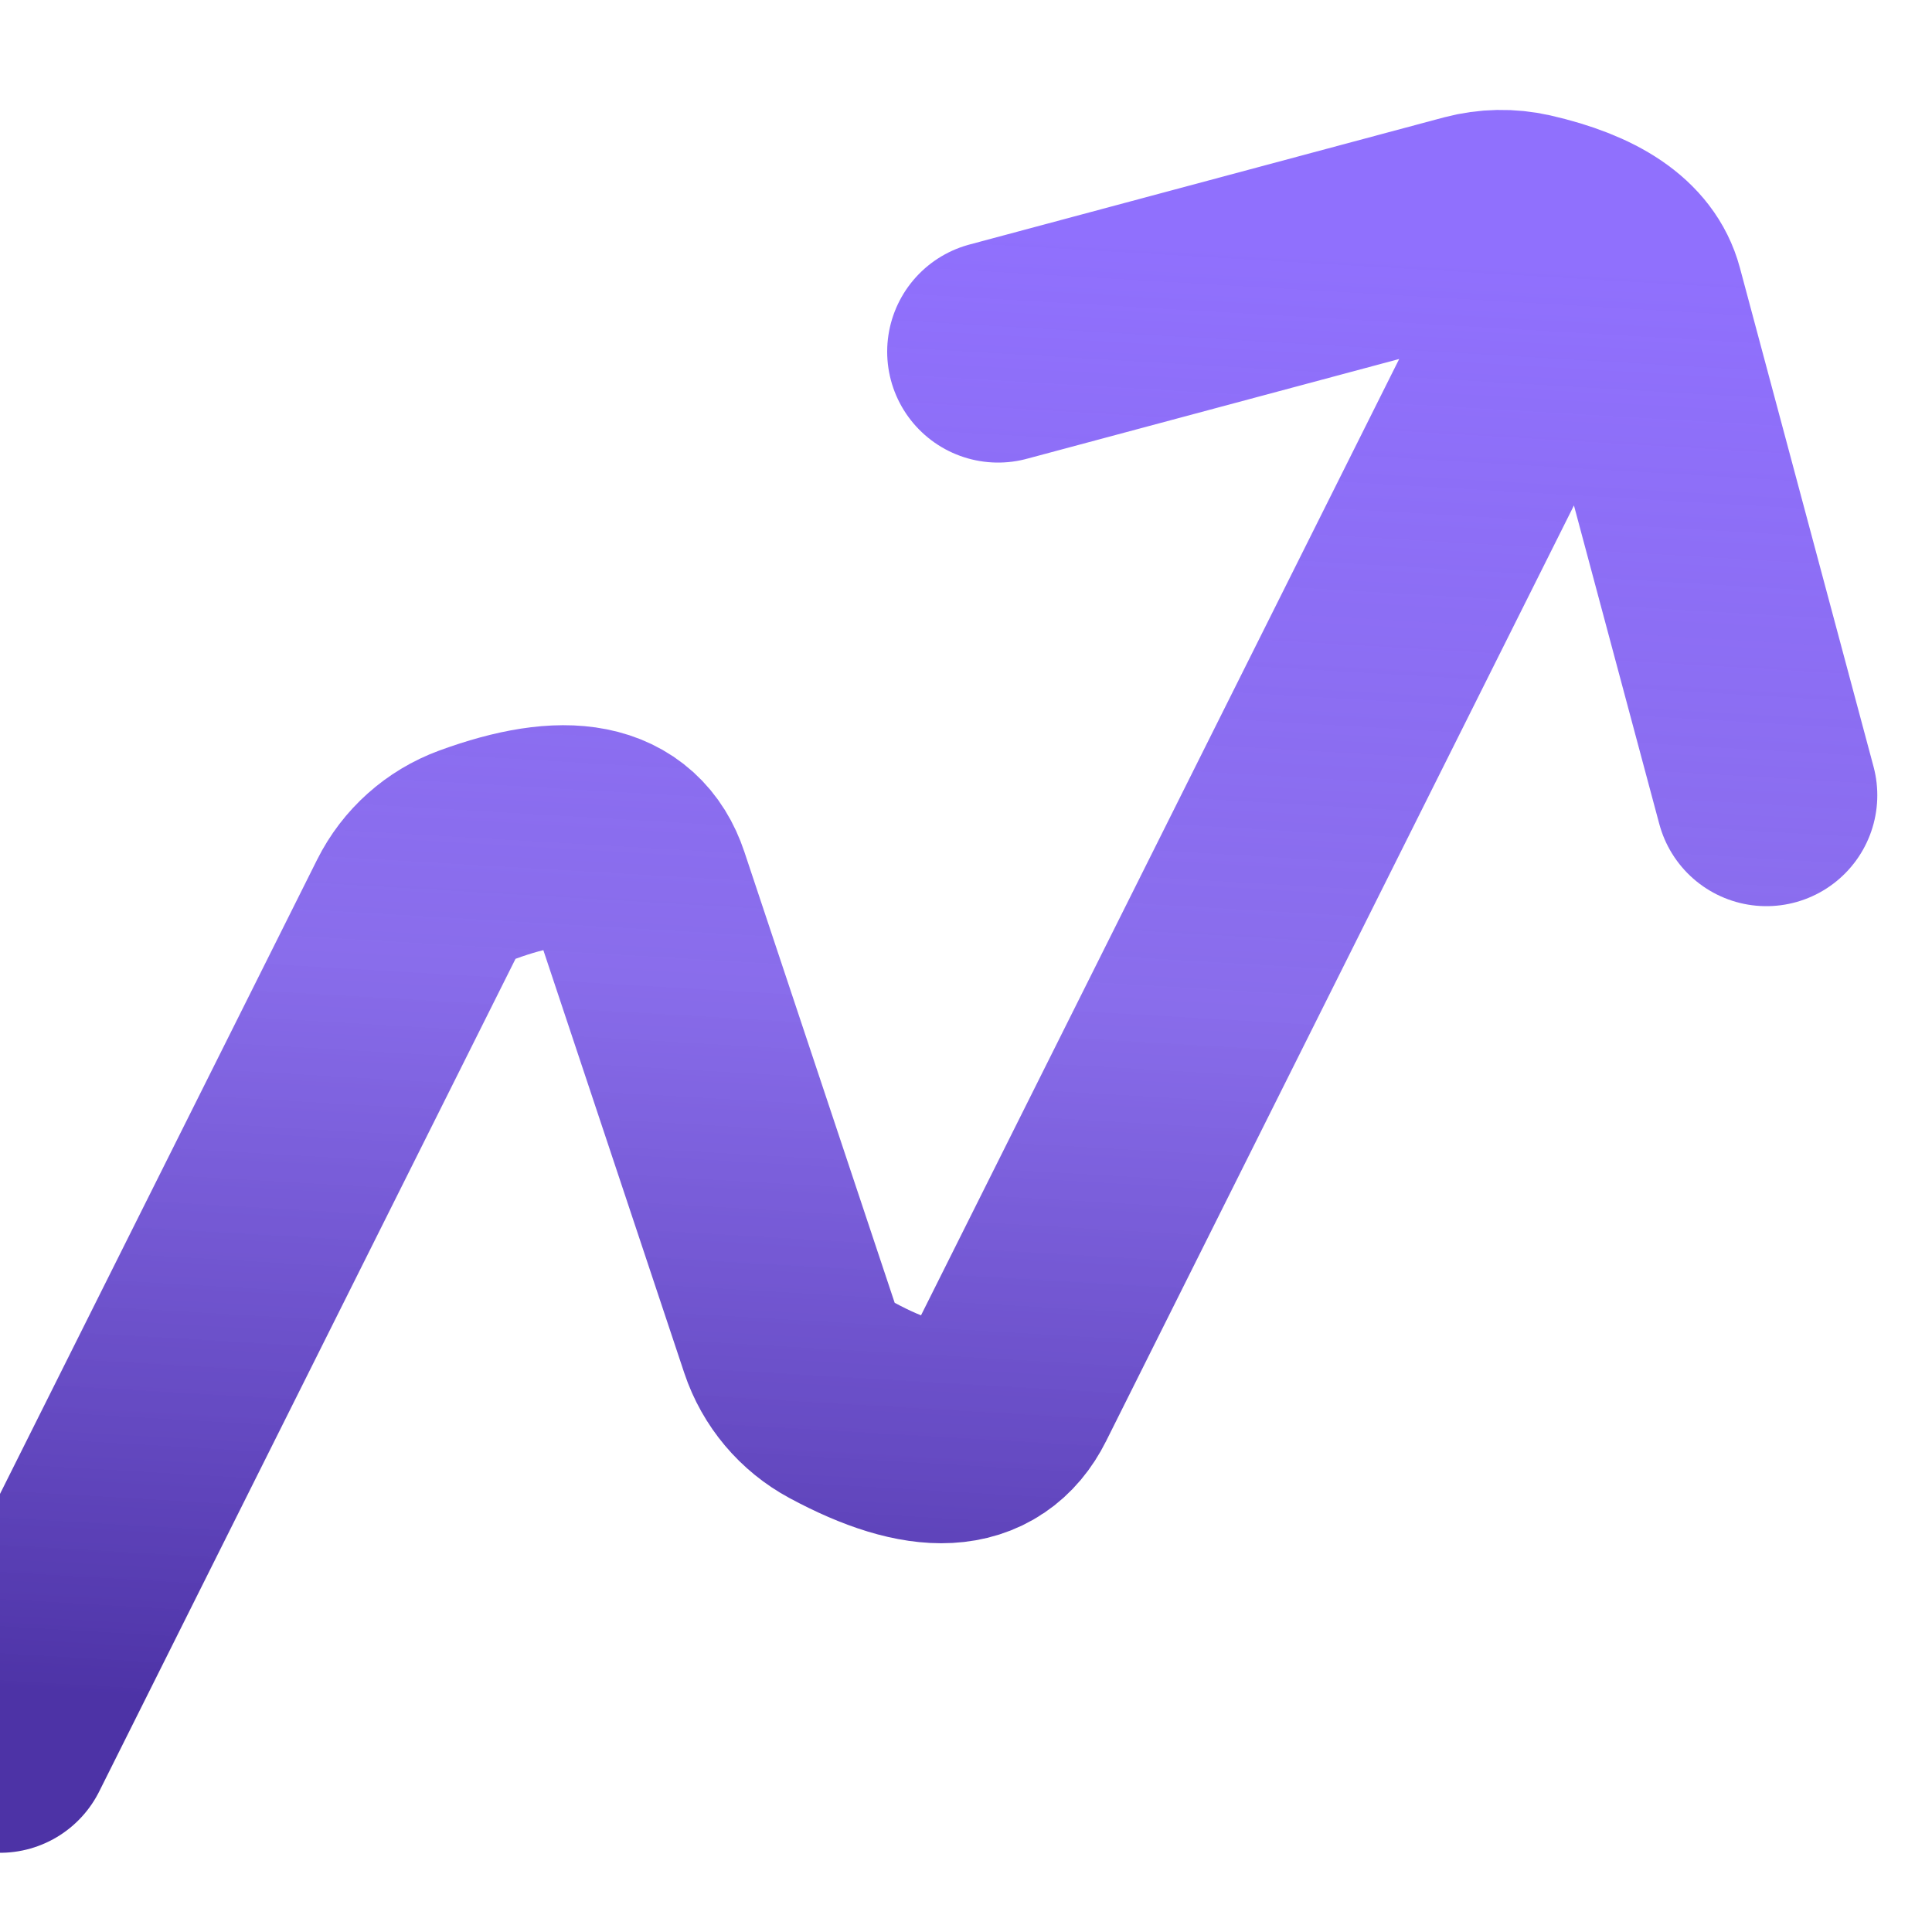 <svg width="35" height="35" viewBox="0 0 35 35" fill="none" xmlns="http://www.w3.org/2000/svg">
<g clip-path="url(#clip0_1865_1187)">
<path d="M0 31.556L7.542 16.472C7.771 16.014 8.166 15.661 8.647 15.484C10.273 14.888 11.251 15.082 11.579 16.067L14.302 24.237C14.464 24.723 14.806 25.129 15.257 25.371C16.782 26.192 17.777 26.137 18.241 25.209L28.126 5.439M18.081 6.371L26.675 4.068C26.991 3.984 27.323 3.978 27.641 4.05C28.766 4.307 29.412 4.747 29.579 5.37L32 14.407" stroke="url(#paint0_linear_1865_1187)" stroke-width="4.018" stroke-linecap="round"/>
</g>
<defs>
<linearGradient id="paint0_linear_1865_1187" x1="14.906" y1="4" x2="13.31" y2="31.466" gradientUnits="userSpaceOnUse">
<stop stop-color="#9070FD"/>
<stop offset="0.5" stop-color="#7B5BE9" stop-opacity="0.89"/>
<stop offset="1" stop-color="#4D33A6"/>
</linearGradient>
<clipPath id="clip0_1865_1187">
<rect width="35" height="35" fill="white"/>
</clipPath>
</defs>
</svg>
